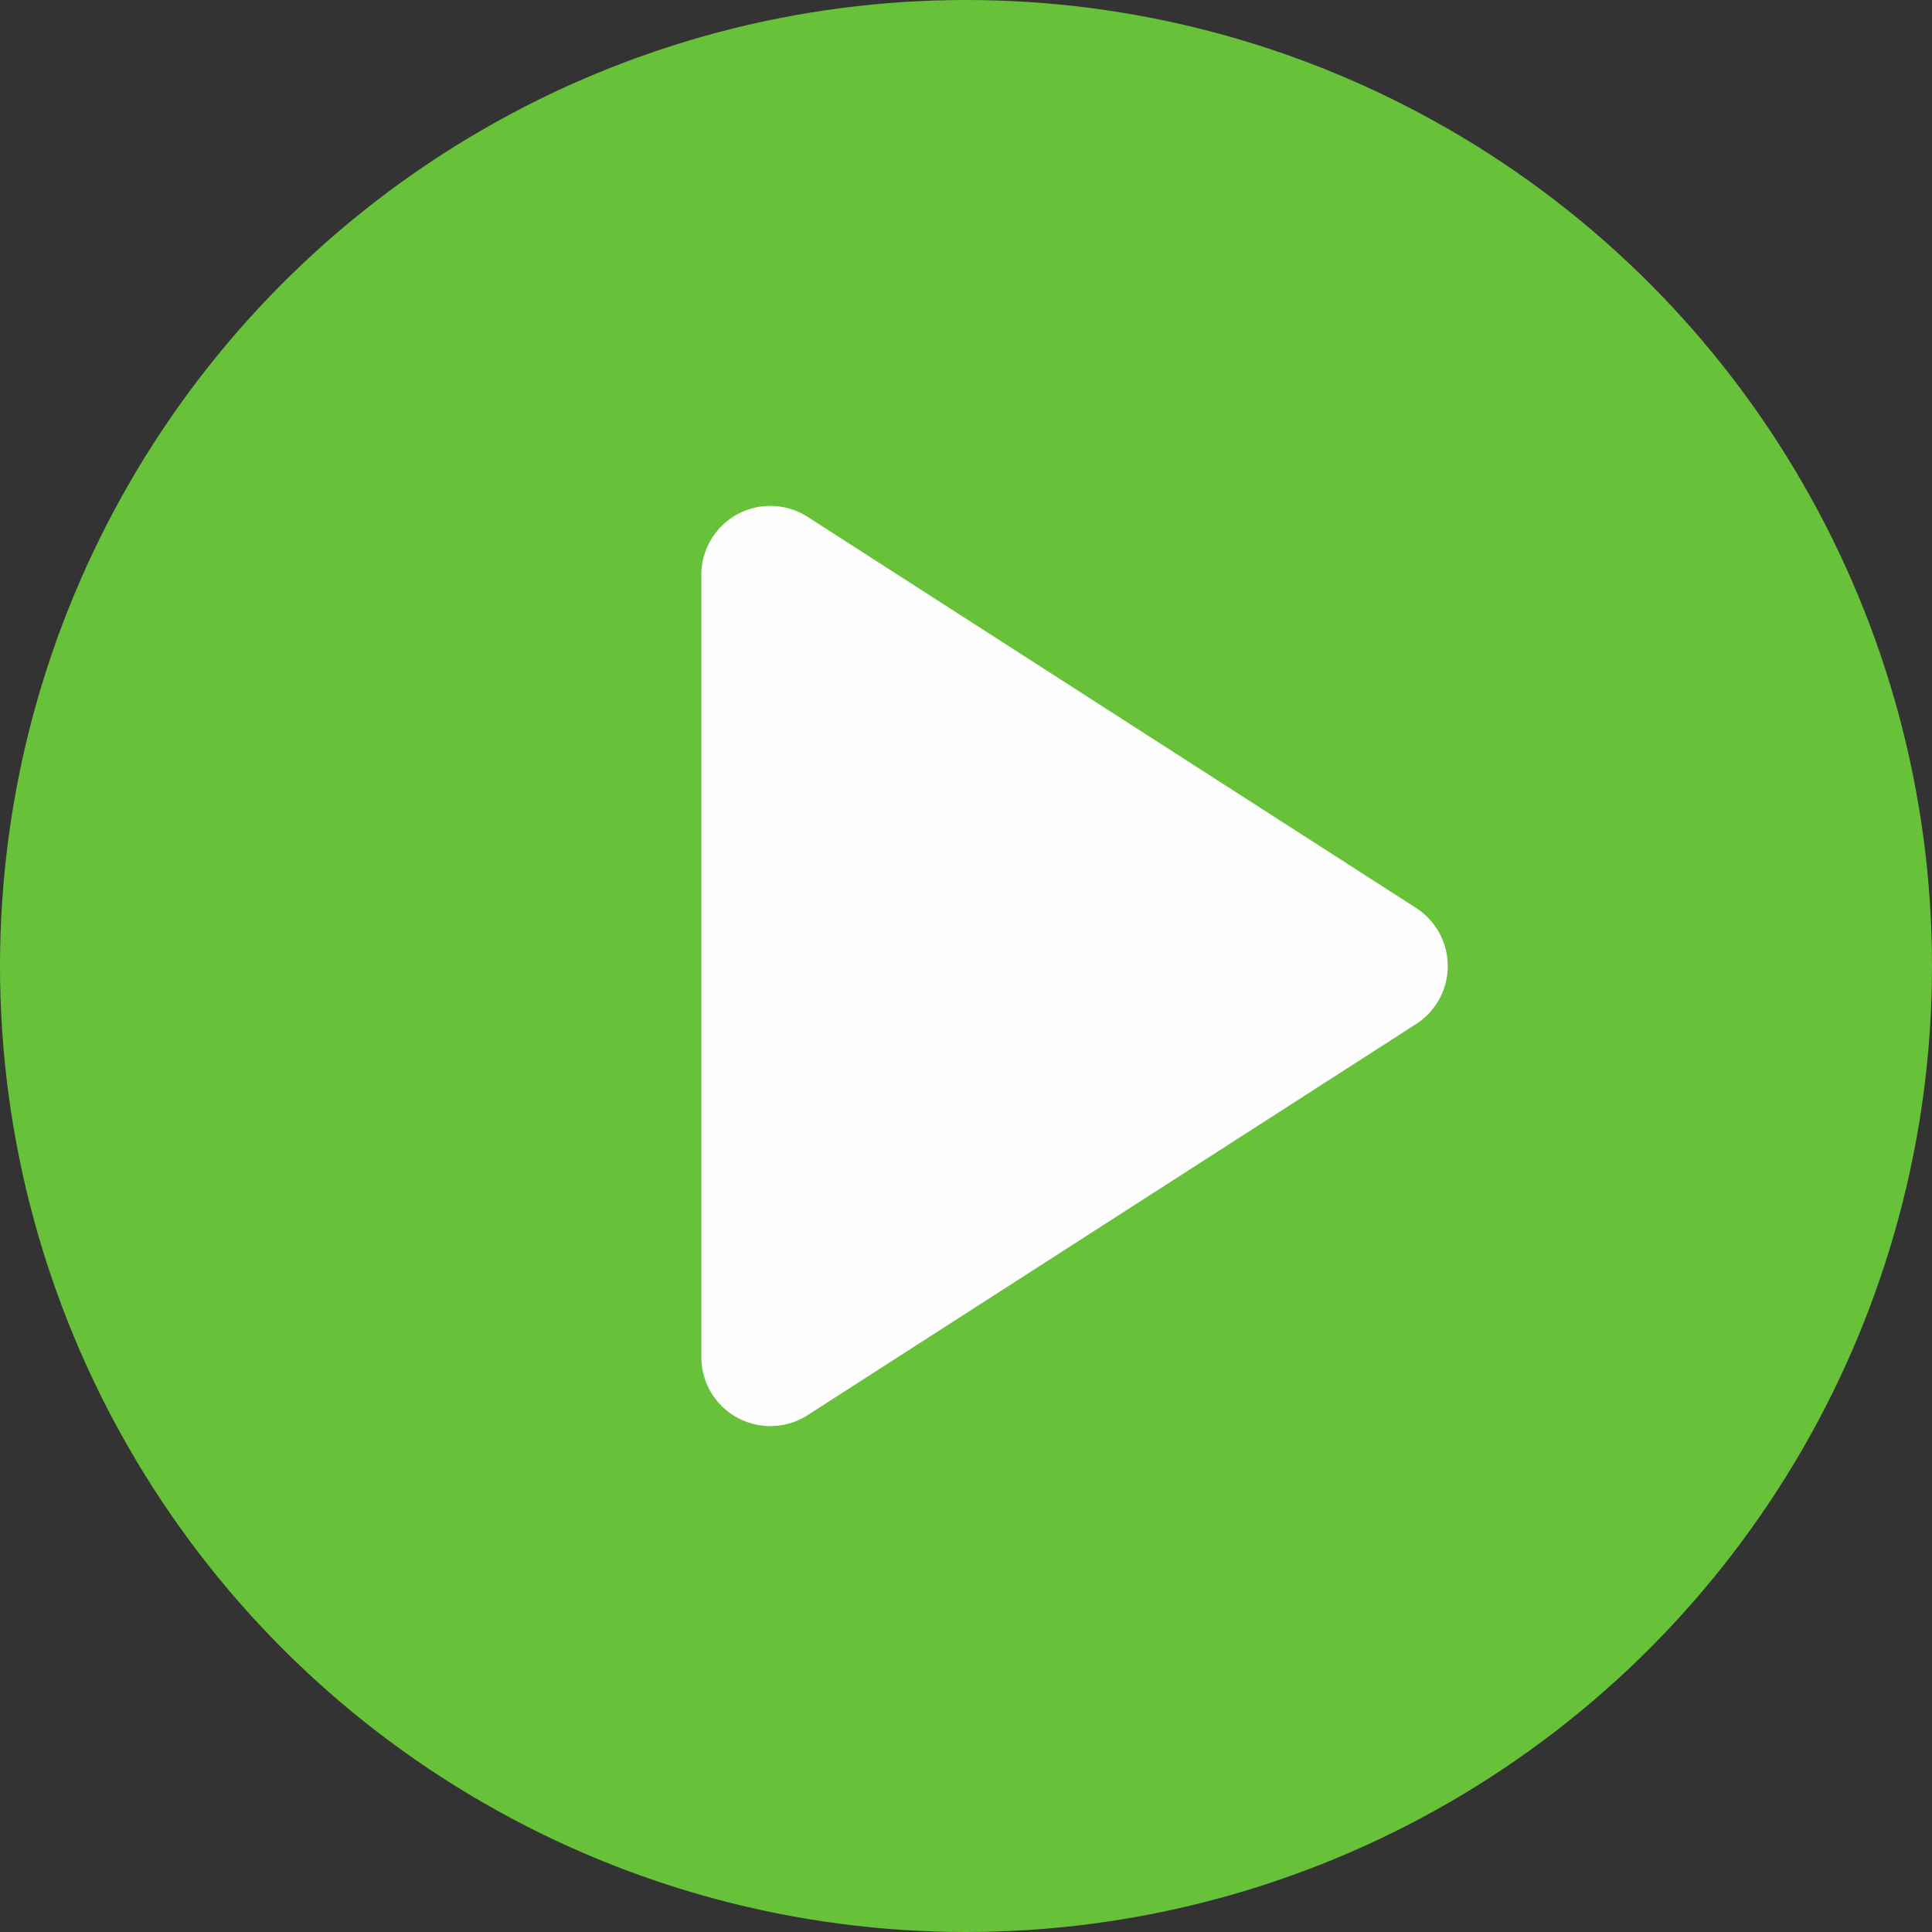 <svg width="14" height="14" viewBox="0 0 14 14" fill="none" xmlns="http://www.w3.org/2000/svg">
<rect x="0" y="0" width="14" height="14" fill="#333333" stroke="none"/>
<circle cx="7" cy="7" r="7" fill="#67C23A"/>
<path d="M5.582 9.834V4.166L9.991 7L5.582 9.834Z" fill="#FEFEFE" stroke="#FEFEFE" stroke-linecap="round" stroke-linejoin="round"/>
</svg>

